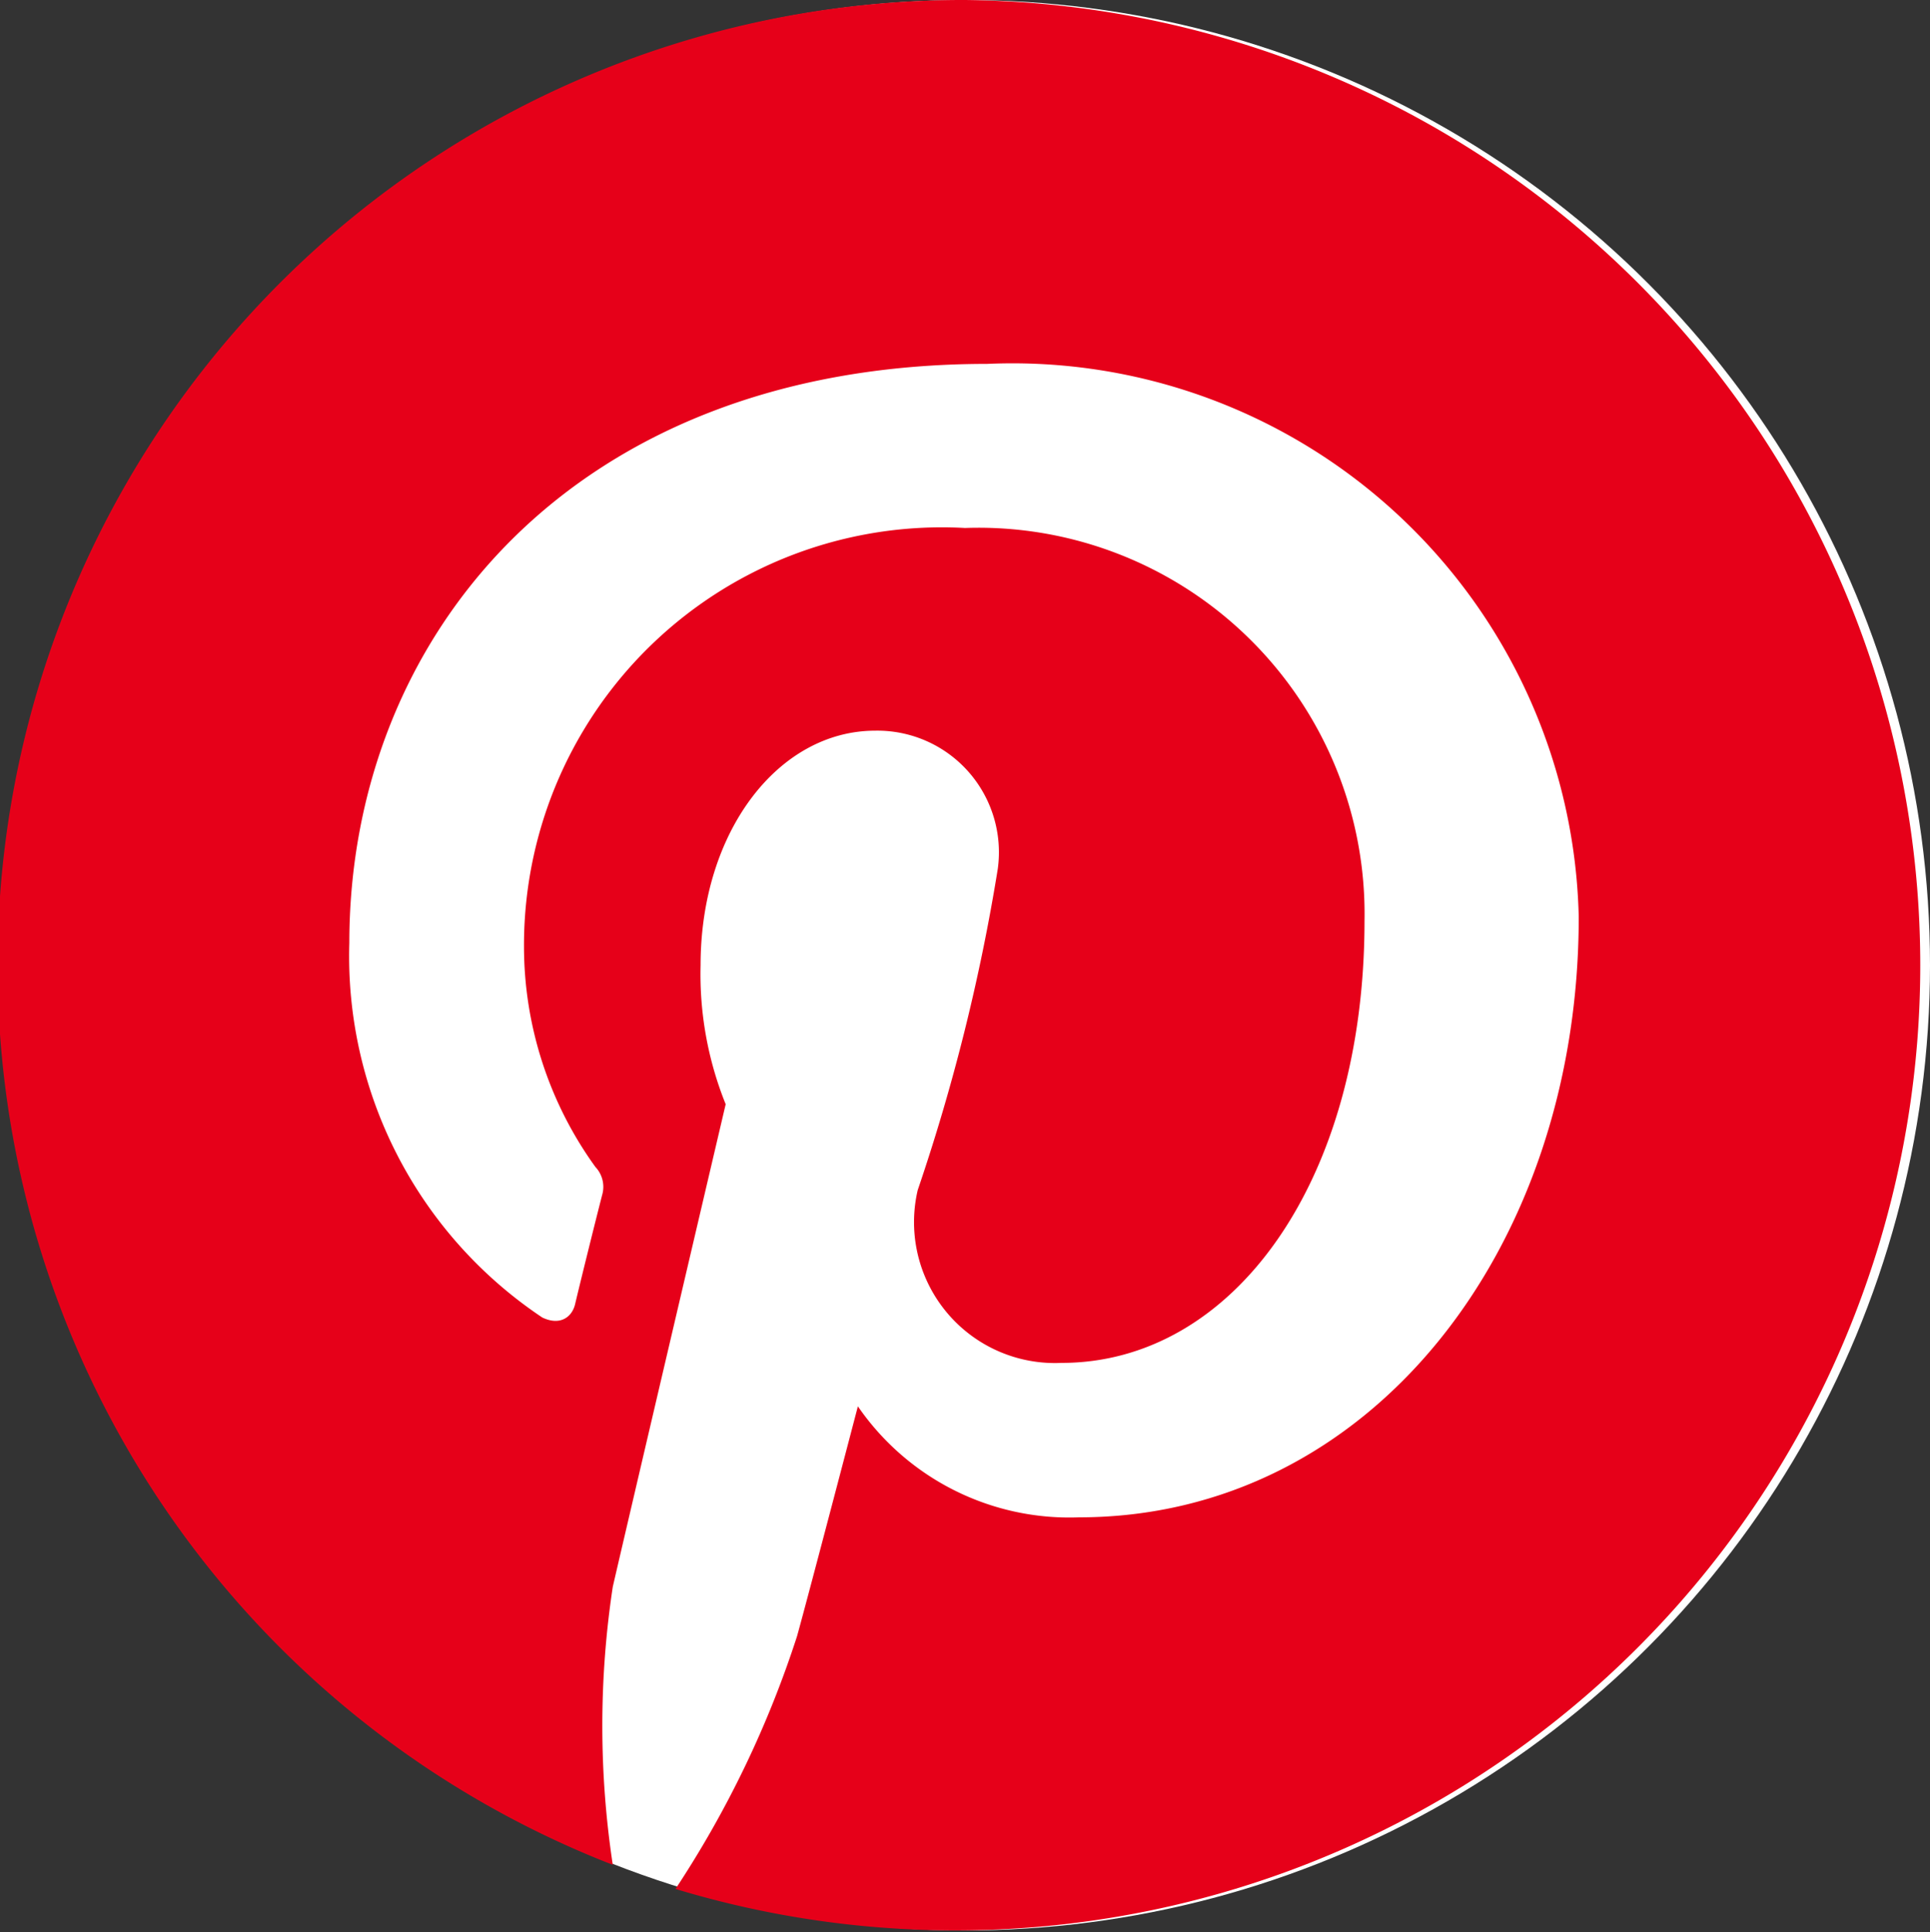 <svg id="レイヤー_1" data-name="レイヤー 1" xmlns="http://www.w3.org/2000/svg" width="20" height="20.02" viewBox="0 0 20 20.02"><rect x="0" y="0" width="20" height="20.02" fill="#333333" stroke="none"/><defs><style>.cls-1{fill:#fff;}.cls-2{fill:#e60019;}</style></defs><g id="art"><circle class="cls-1" cx="10" cy="10" r="10"/><path class="cls-2" d="M10,0A10,10,0,0,0,6.35,19.32a9.62,9.62,0,0,1,0-2.88c.18-.78,1.17-5,1.17-5A3.6,3.6,0,0,1,7.26,10c0-1.39.81-2.43,1.81-2.43A1.26,1.26,0,0,1,10.34,9a20.35,20.35,0,0,1-.83,3.33A1.46,1.46,0,0,0,11,14.12c1.78,0,3.14-1.88,3.14-4.58A4,4,0,0,0,10,5.47,4.33,4.33,0,0,0,5.43,9.81a3.9,3.9,0,0,0,.74,2.28.3.3,0,0,1,.07.29c-.08.31-.25,1-.28,1.13s-.15.23-.34.14a4.5,4.5,0,0,1-2-3.88c0-3.15,2.29-6,6.61-6A5.87,5.87,0,0,1,16.36,9.5c0,3.45-2.17,6.22-5.18,6.22a2.66,2.66,0,0,1-2.29-1.15s-.5,1.91-.63,2.38A10.75,10.75,0,0,1,7,19.57,10,10,0,1,0,10,0Z"/></g></svg>